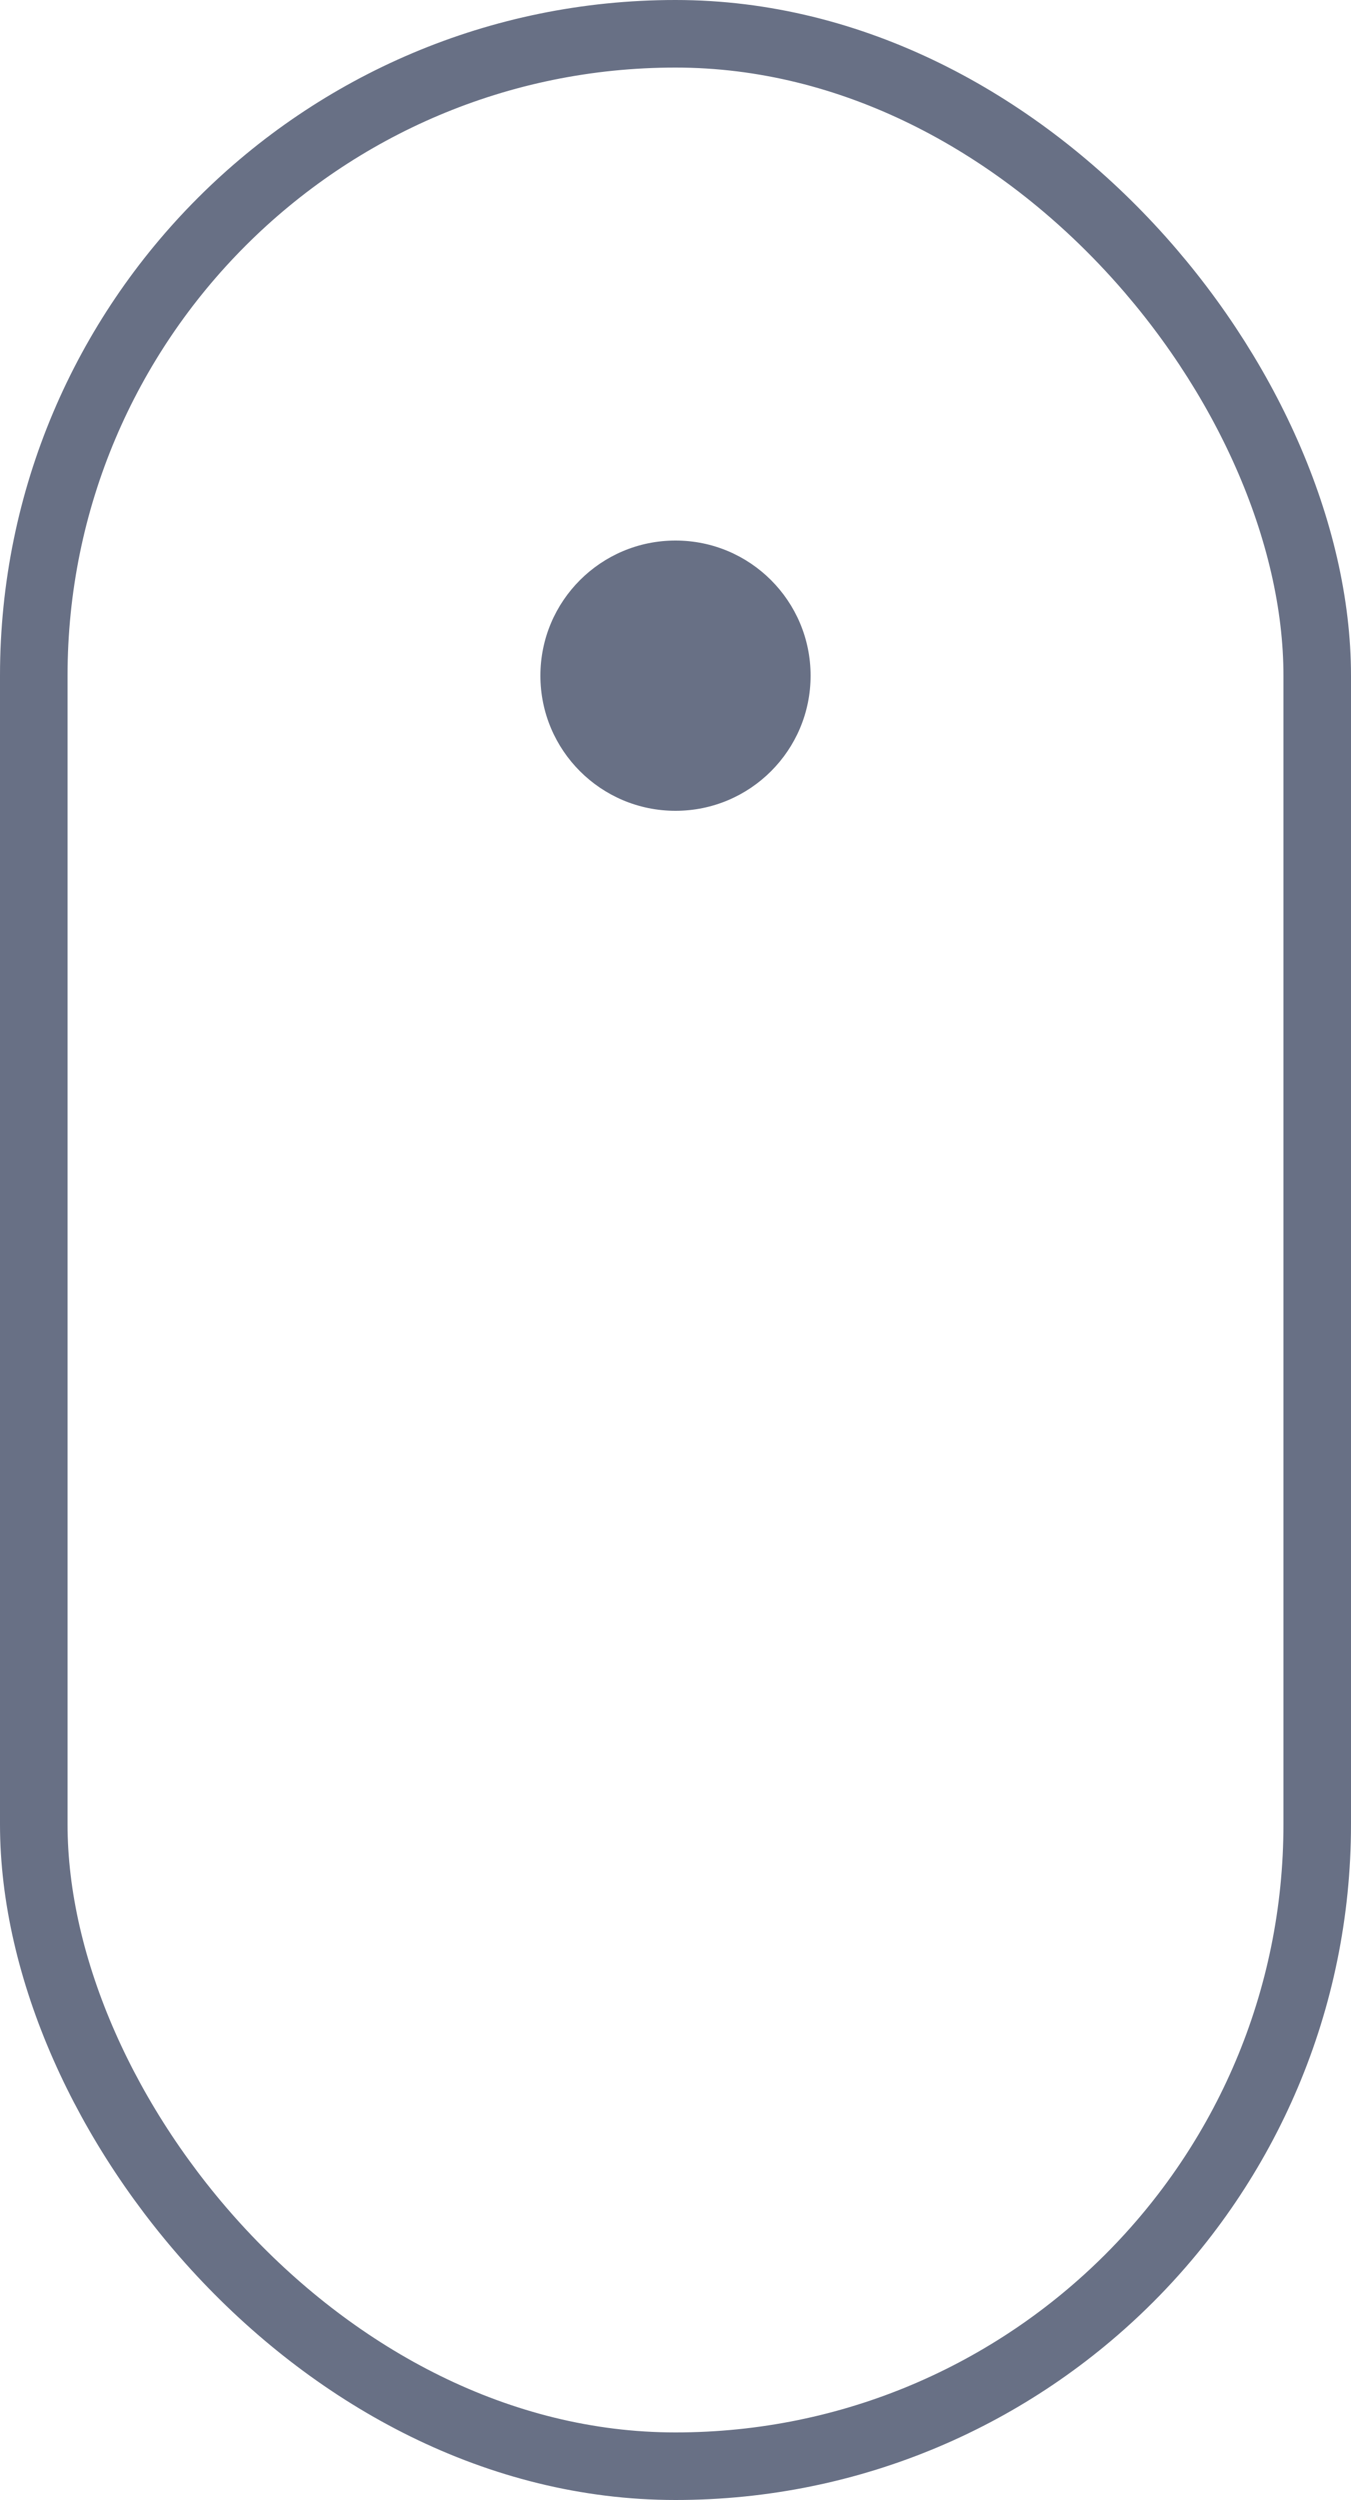 <?xml version="1.0" encoding="UTF-8"?> <svg xmlns="http://www.w3.org/2000/svg" width="20" height="37" viewBox="0 0 20 37" fill="none"><rect x="0.5" y="0.5" width="19" height="36" rx="9.5" stroke="#687085"></rect><circle cx="10" cy="10" r="2" fill="#687085"></circle></svg> 